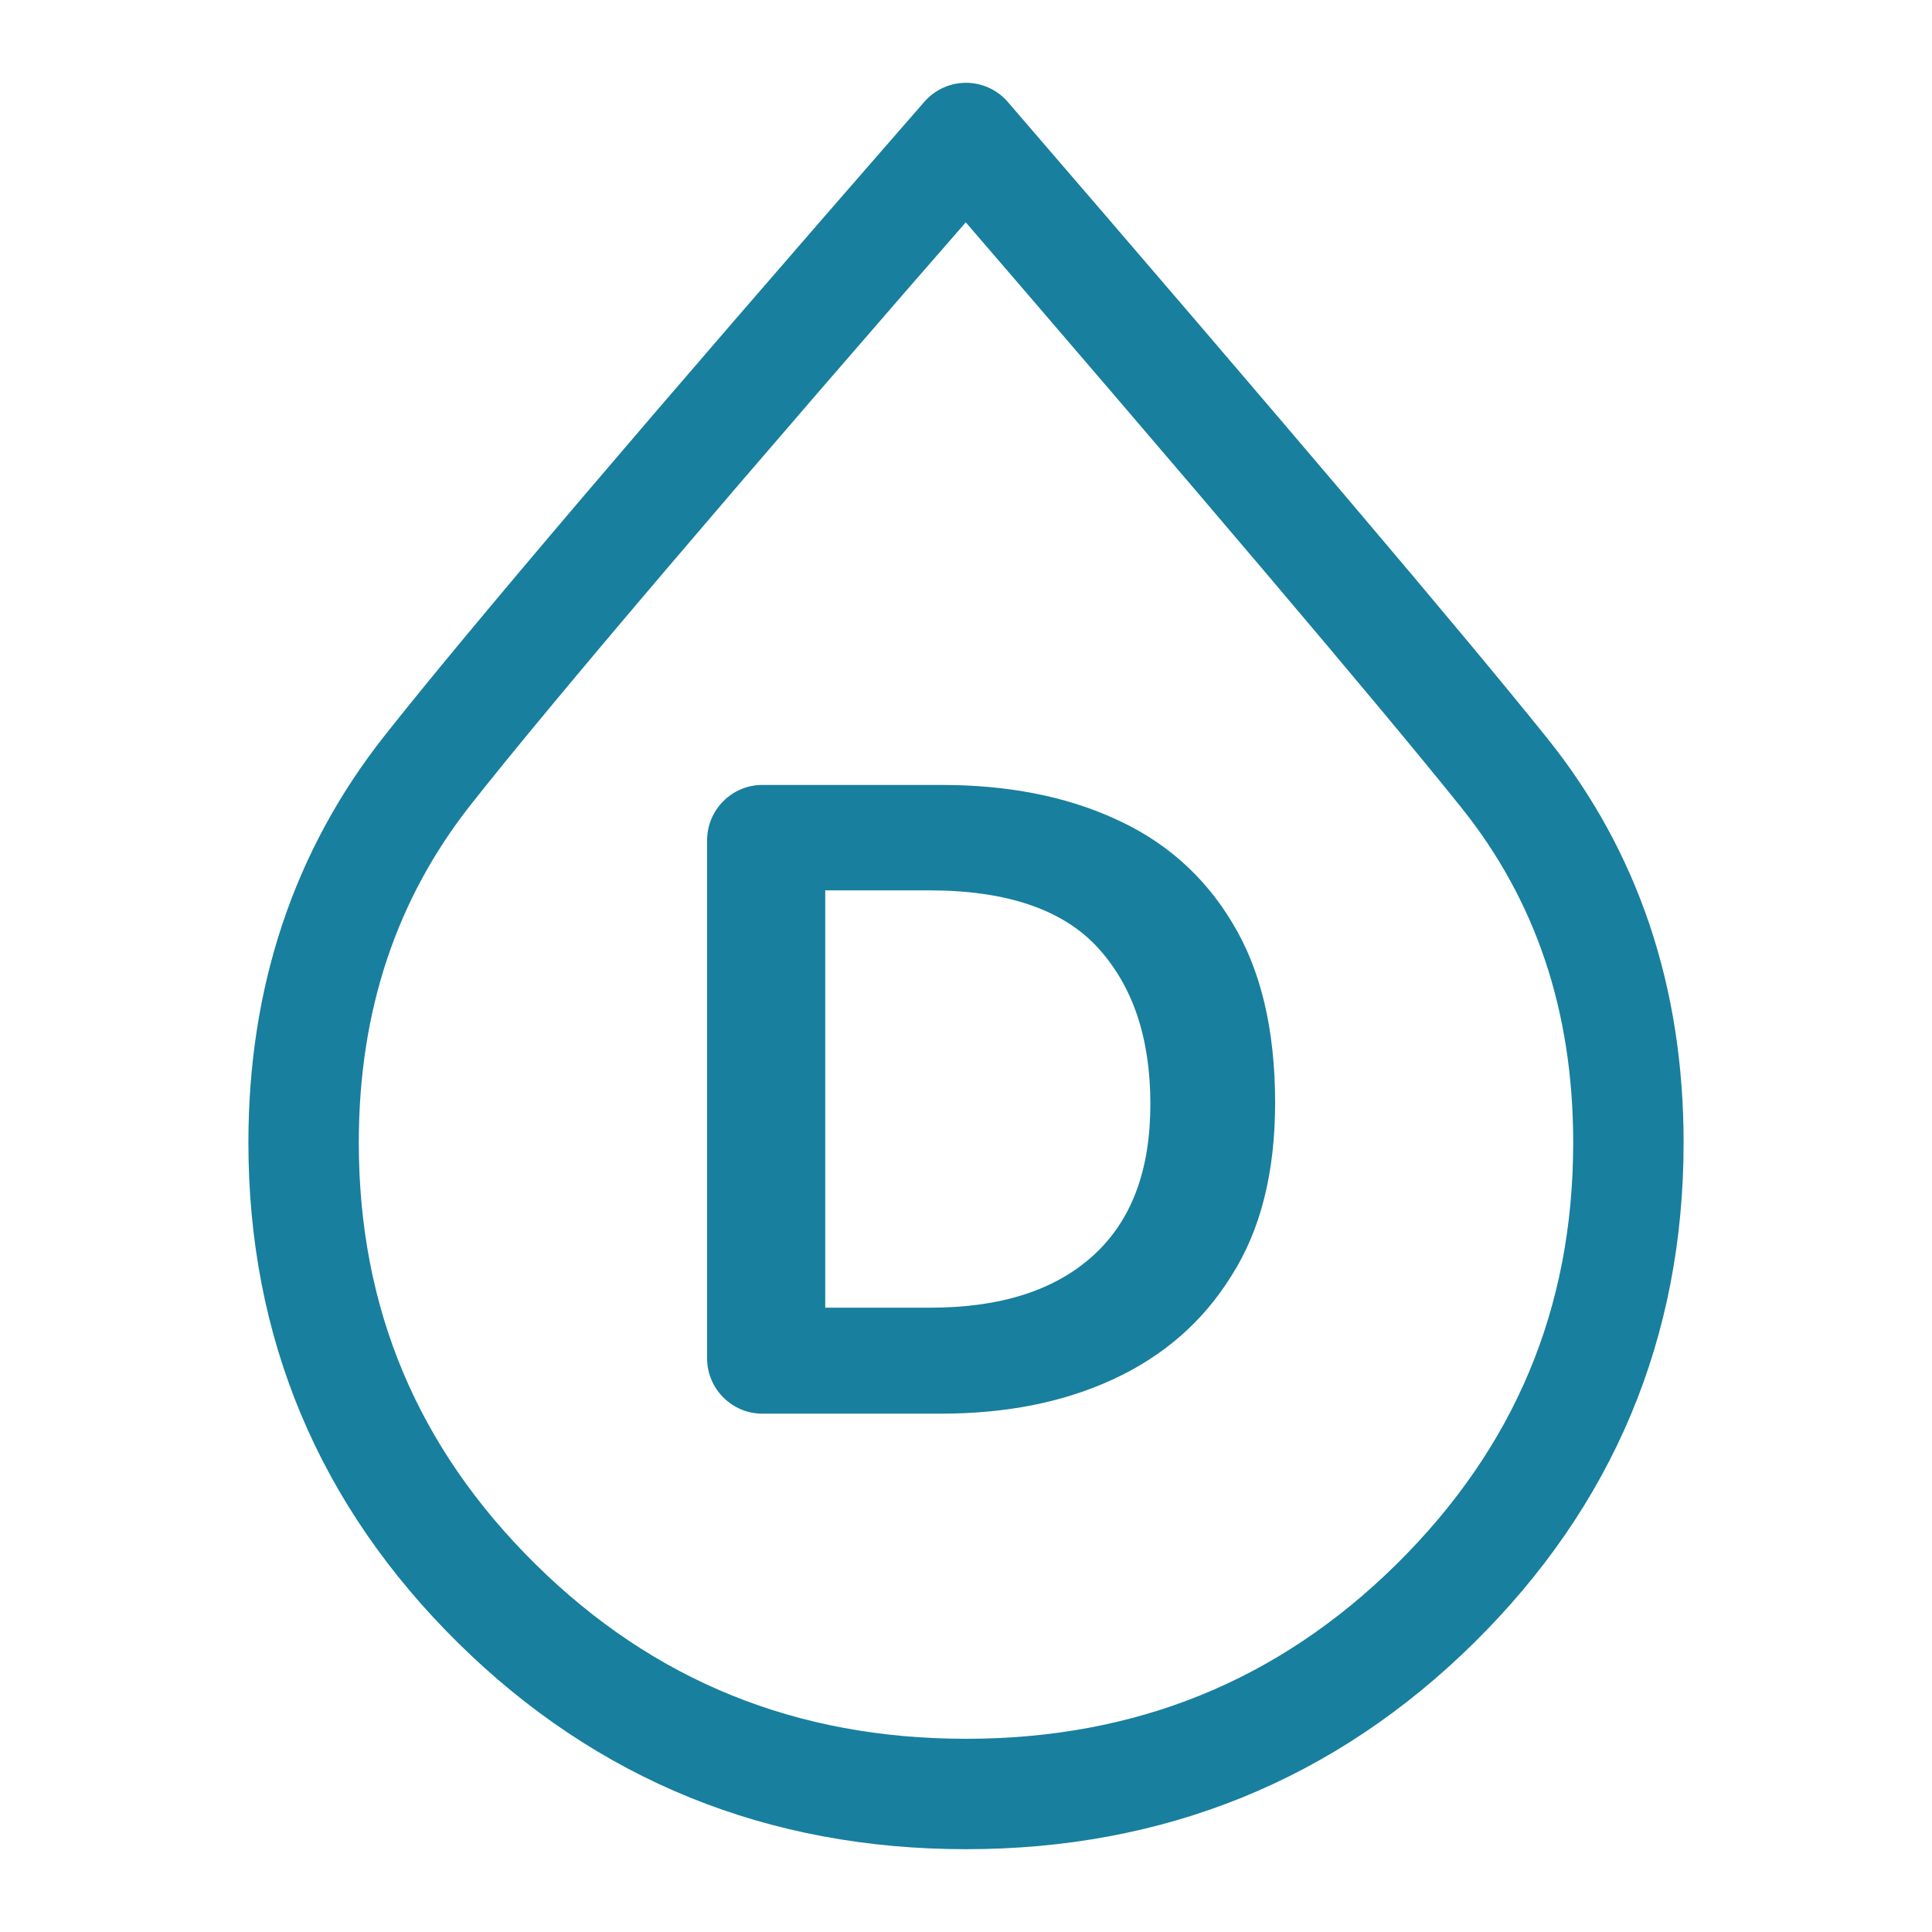 <?xml version="1.0" encoding="UTF-8"?><svg id="ICONS" xmlns="http://www.w3.org/2000/svg" viewBox="0 0 35 35"><defs><style>.cls-1{fill:none;stroke:#187f9e;stroke-linecap:round;stroke-linejoin:round;stroke-width:2px;}.cls-2{fill:#187f9e;stroke-width:0px;}</style></defs><path class="cls-1" d="m17.5,32.5c3.33,0,6.17-1.15,8.5-3.45,2.33-2.3,3.5-5.08,3.5-8.35,0-2.6-.75-4.83-2.25-6.7-1.5-1.87-4.75-5.7-9.75-11.5-5,5.73-8.25,9.55-9.75,11.45-1.5,1.9-2.25,4.15-2.25,6.75,0,3.27,1.17,6.05,3.5,8.35,2.33,2.3,5.17,3.45,8.5,3.45Z"/><path class="cls-2" d="m12.81,24.6v-9.38c0-.55.45-1,1-1h3.25c1.18,0,2.23.2,3.13.61.9.4,1.62,1.03,2.13,1.88.52.85.78,1.94.78,3.27,0,1.25-.26,2.3-.79,3.13-.52.84-1.24,1.46-2.15,1.88-.91.42-1.95.62-3.12.62h-3.23c-.55,0-1-.45-1-1Zm2.15-.91h1.89c1.29,0,2.27-.32,2.96-.95.69-.63,1.03-1.54,1.03-2.74s-.32-2.14-.95-2.83c-.63-.69-1.65-1.04-3.05-1.04h-1.89v7.56Z"/></svg>